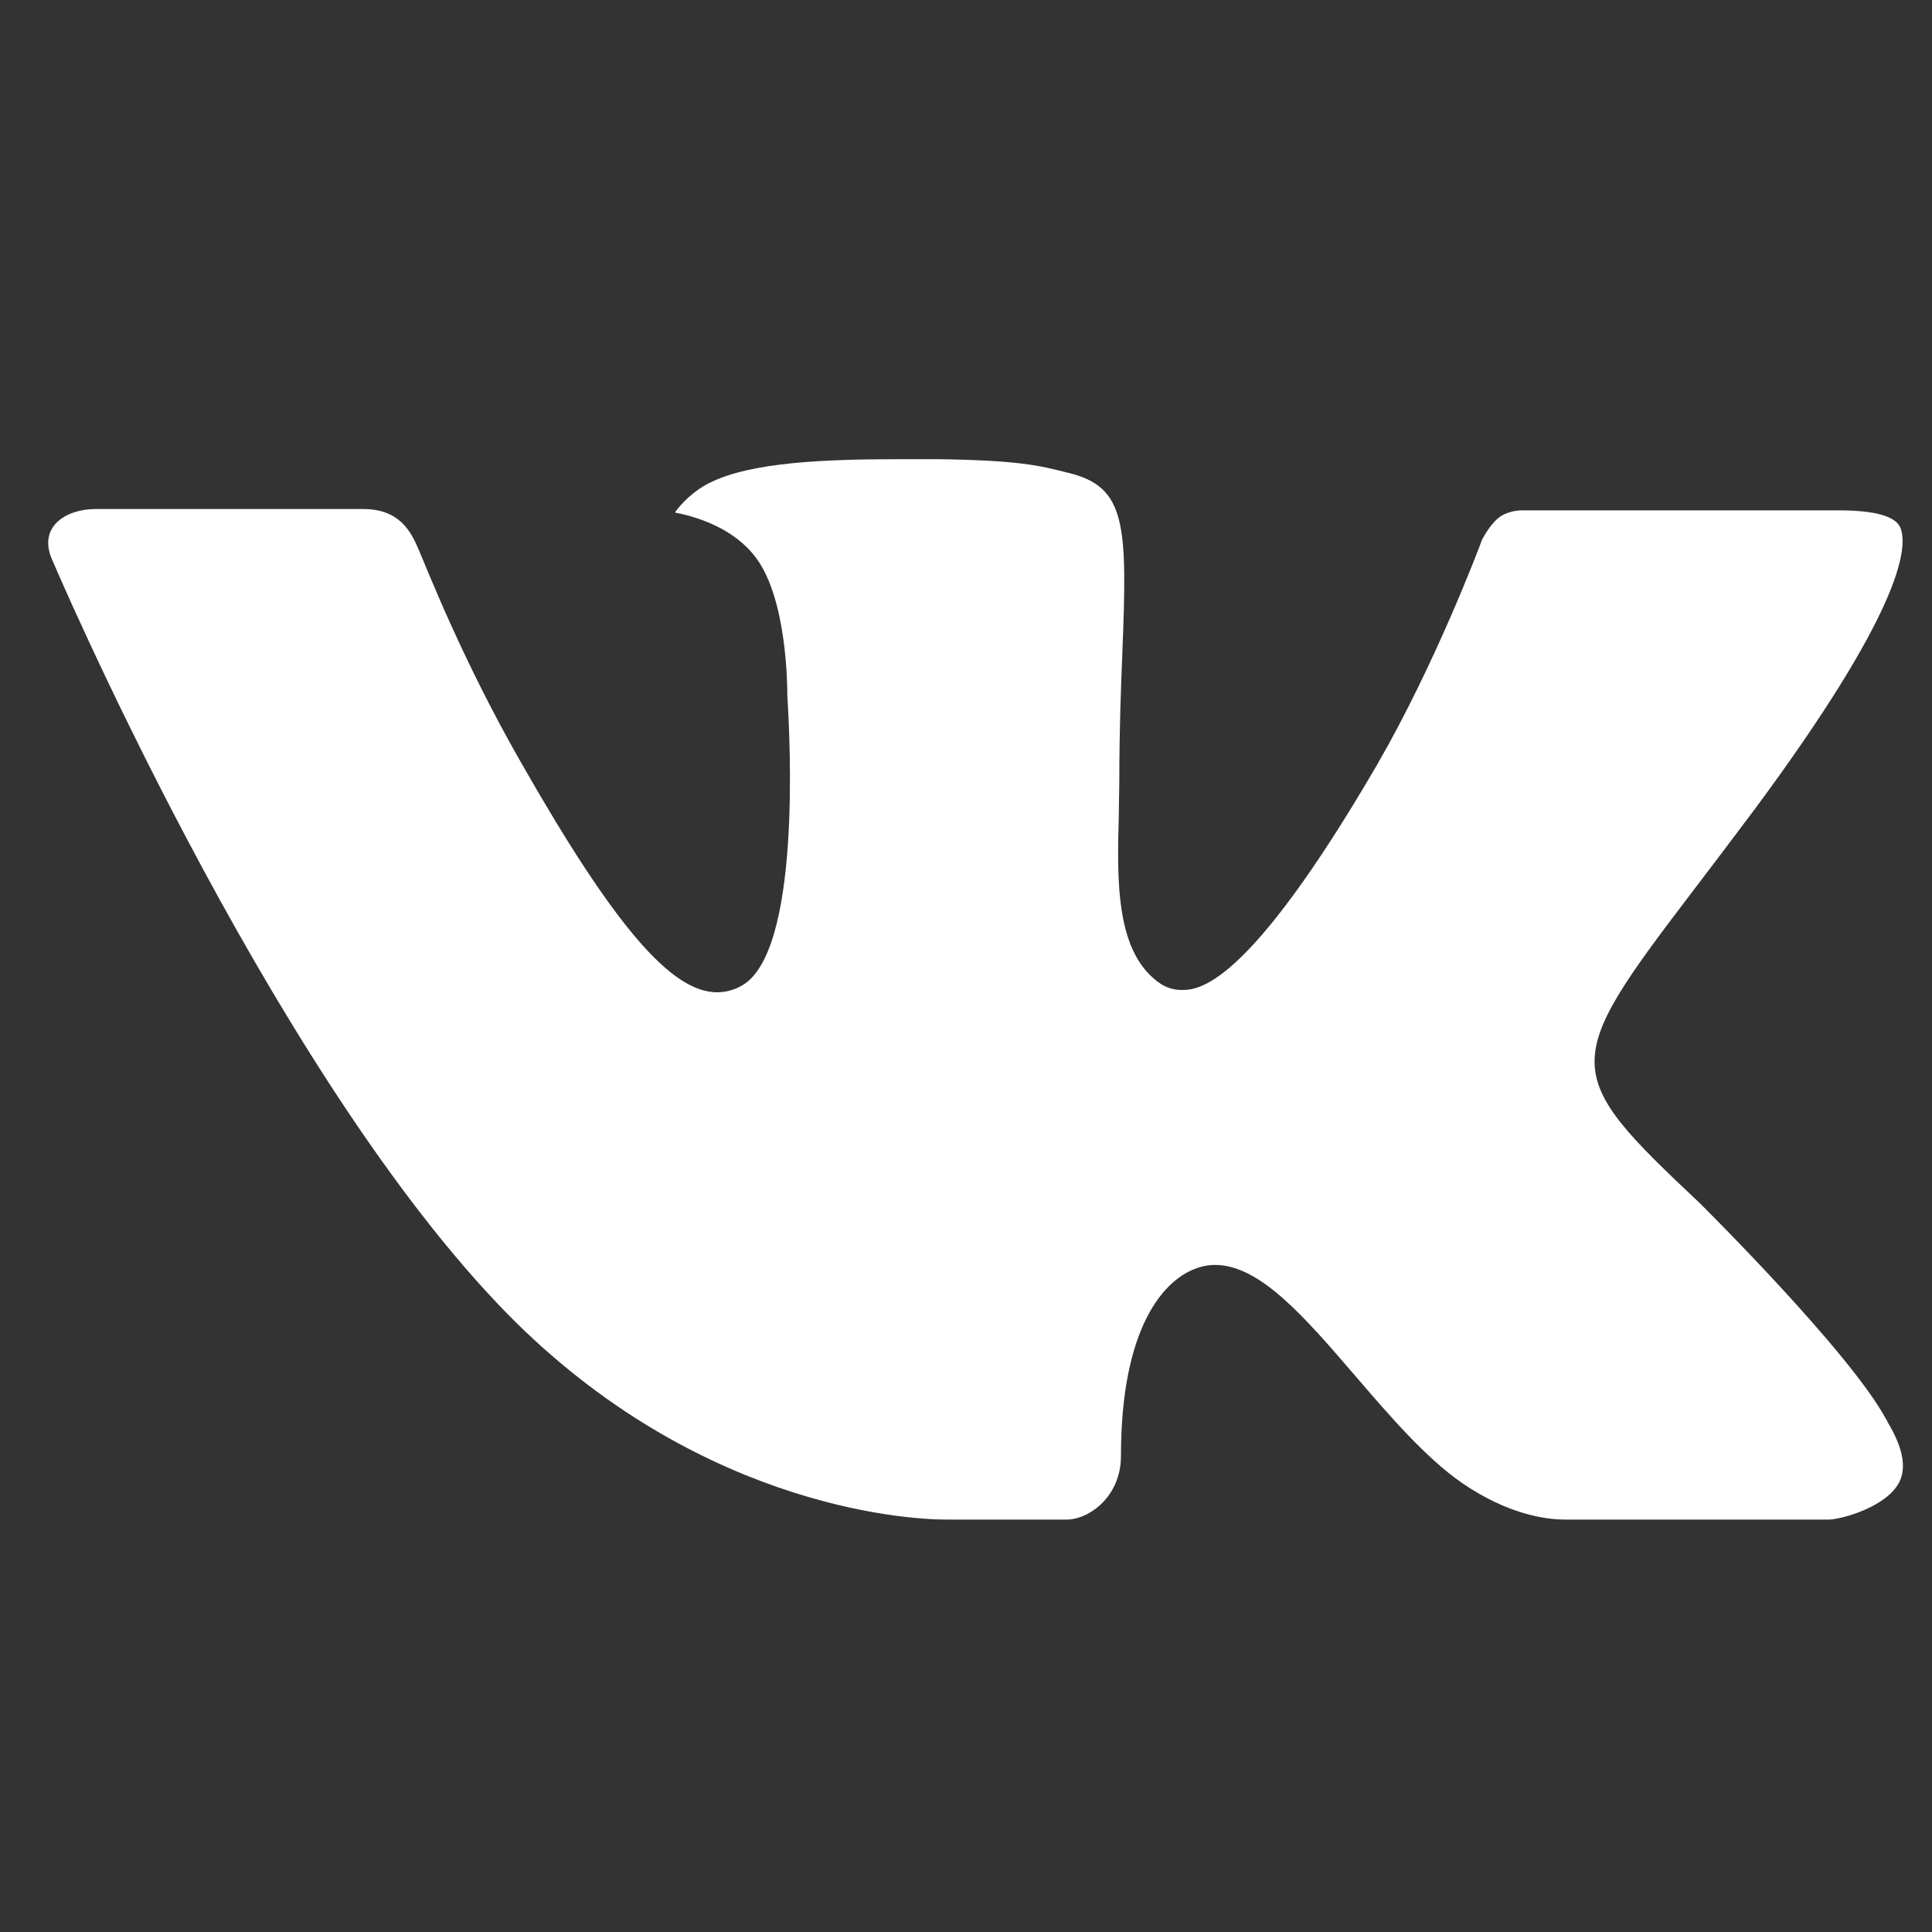 <svg width="25" height="25" viewBox="0 0 25 25" fill="none" xmlns="http://www.w3.org/2000/svg">
<rect x="0" y="0" width="25" height="25" fill="#333333" stroke="none"/>
<g clip-path="url(#clip0_10112_31)">
<path fill-rule="evenodd" clip-rule="evenodd" d="M21.986 15.56C21.986 15.56 23.926 17.477 24.406 18.364C24.416 18.376 24.423 18.39 24.428 18.406C24.624 18.733 24.672 18.99 24.576 19.18C24.414 19.493 23.865 19.65 23.679 19.663H20.25C20.011 19.663 19.514 19.601 18.909 19.183C18.447 18.86 17.988 18.329 17.542 17.809C16.878 17.038 16.303 16.368 15.721 16.368C15.647 16.368 15.574 16.38 15.505 16.404C15.064 16.543 14.505 17.171 14.505 18.842C14.505 19.366 14.092 19.663 13.803 19.663H12.232C11.697 19.663 8.911 19.476 6.44 16.871C3.412 13.681 0.693 7.283 0.667 7.226C0.498 6.812 0.853 6.587 1.237 6.587H4.7C5.164 6.587 5.316 6.868 5.421 7.12C5.544 7.409 5.997 8.566 6.741 9.865C7.946 11.98 8.686 12.84 9.278 12.84C9.389 12.84 9.498 12.811 9.595 12.756C10.368 12.331 10.224 9.571 10.188 9.002C10.188 8.892 10.186 7.77 9.79 7.228C9.507 6.839 9.025 6.688 8.733 6.632C8.811 6.52 8.977 6.347 9.189 6.245C9.718 5.981 10.675 5.942 11.624 5.942H12.151C13.18 5.957 13.447 6.023 13.821 6.118C14.575 6.298 14.589 6.786 14.523 8.449C14.504 8.924 14.484 9.46 14.484 10.09C14.484 10.224 14.478 10.374 14.478 10.526C14.455 11.38 14.425 12.341 15.027 12.736C15.105 12.784 15.196 12.81 15.288 12.81C15.496 12.81 16.122 12.81 17.817 9.9C18.561 8.615 19.137 7.099 19.177 6.985C19.21 6.922 19.311 6.743 19.434 6.671C19.521 6.624 19.618 6.601 19.717 6.604H23.791C24.235 6.604 24.536 6.671 24.595 6.839C24.693 7.111 24.576 7.943 22.716 10.458C22.402 10.877 22.128 11.239 21.886 11.556C20.2 13.769 20.2 13.88 21.986 15.56Z" fill="white"/>
</g>
<defs>
<clipPath id="clip0_10112_31">
<rect x="0.624" y="0.803" width="24" height="24" fill="white"/>
</clipPath>
</defs>
</svg>
